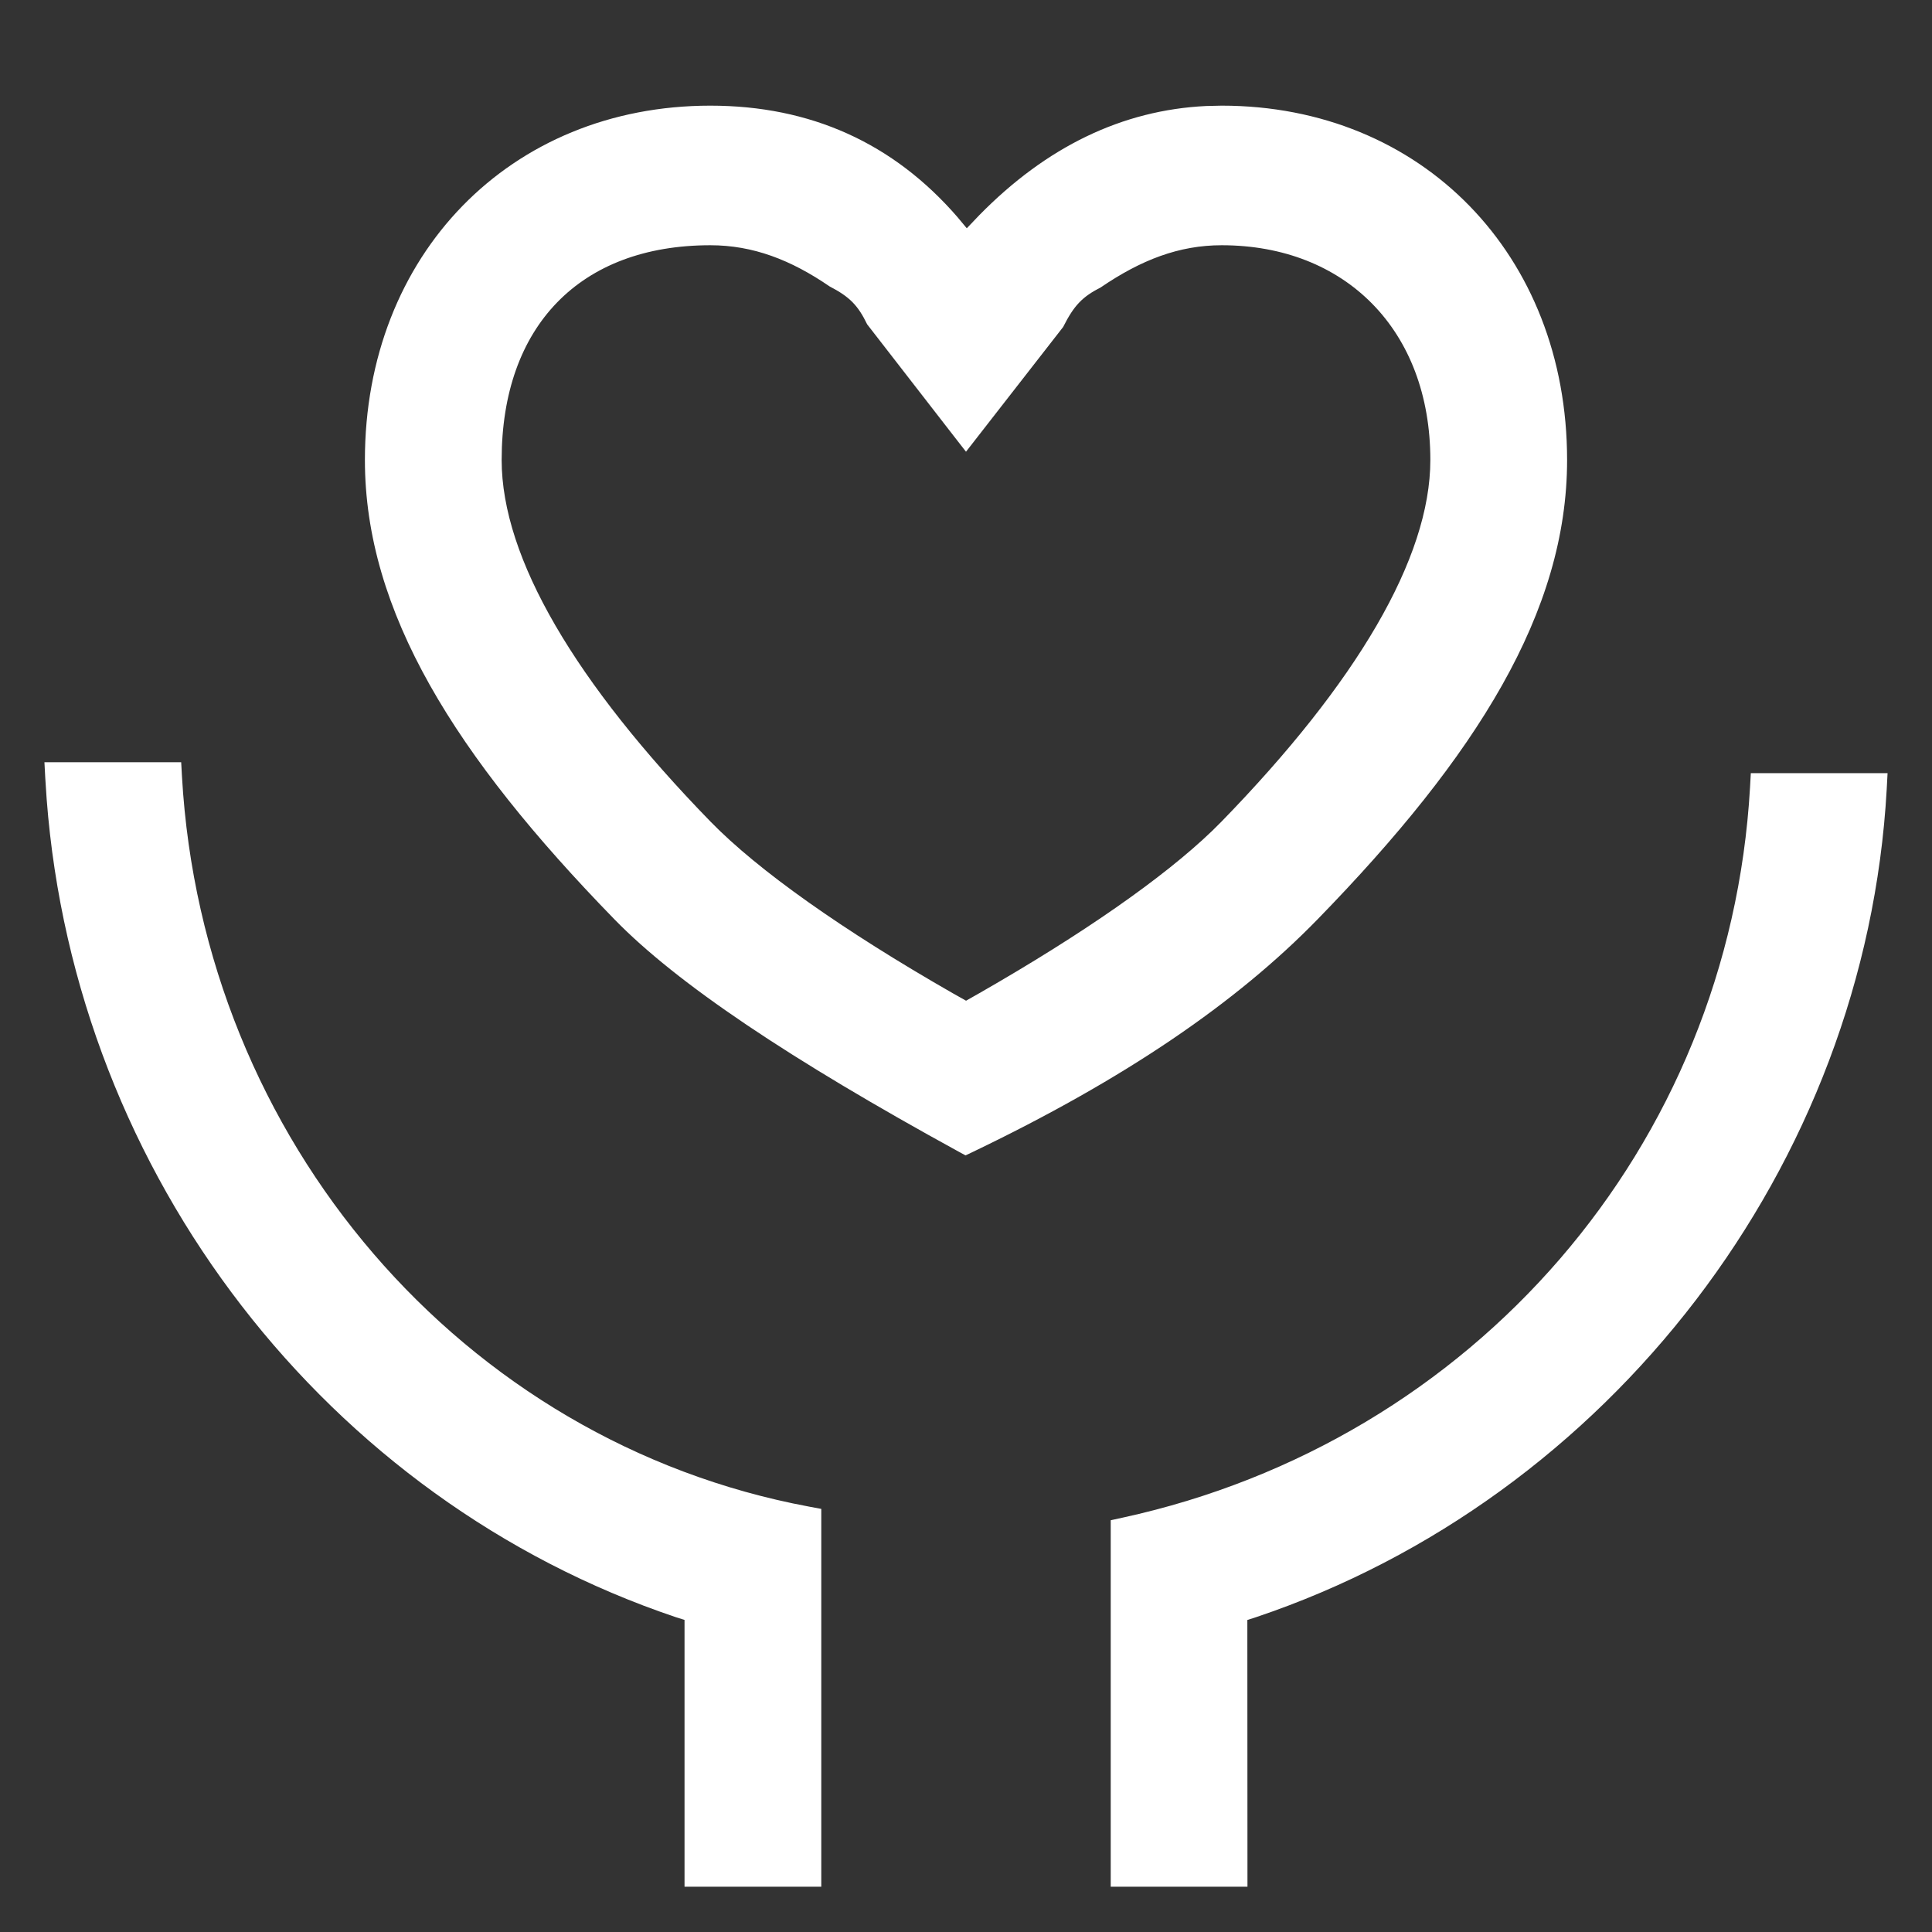 <?xml version="1.0" encoding="UTF-8"?>
<svg width="32px" height="32px" viewBox="0 0 32 32" version="1.1" xmlns="http://www.w3.org/2000/svg" xmlns:xlink="http://www.w3.org/1999/xlink">
    <rect x="0" y="0" width="32" height="32" fill="#333333" stroke="none"/>
    <title>服务</title>
    <g id="页面-1" stroke="none" stroke-width="1" fill="none" fill-rule="evenodd">
        <g id="1首页" transform="translate(-180, -2721)" fill="#FFFFFF" fill-rule="nonzero">
            <g id="服务备份" transform="translate(180, 2721)">
                <path d="M31.264,12.806 L31.25,13.07 C30.902,19.319 26.648,24.82 20.806,26.785 L20.66,26.832 L20.662,31.25 L18.397,31.25 L18.397,25.18 L18.594,25.137 C24.4,23.872 28.644,19 28.986,13.042 L28.999,12.806 L31.264,12.806 Z M3.001,12.625 L3.014,12.861 C3.359,18.887 7.668,23.884 13.399,24.954 L13.603,24.992 L13.603,31.25 L11.338,31.25 L11.338,26.831 L11.192,26.785 C5.432,24.846 1.251,19.487 0.773,13.237 L0.75,12.889 L0.736,12.625 L3.001,12.625 Z M20.235,1.75 C23.551,1.75 25.956,4.22 25.956,7.619 C25.956,10.131 24.463,12.516 21.826,15.224 C20.481,16.606 18.633,17.871 16.108,19.082 L15.992,19.137 L15.88,19.076 C13.091,17.548 11.213,16.292 10.174,15.224 C7.537,12.516 6.044,10.131 6.044,7.619 C6.044,4.22 8.449,1.75 11.765,1.75 C13.425,1.75 14.795,2.368 15.859,3.596 L16.013,3.781 L16.221,3.563 C17.334,2.429 18.588,1.824 19.974,1.756 L20.235,1.75 Z M20.235,4.062 C19.528,4.062 18.901,4.304 18.232,4.76 C17.927,4.916 17.789,5.058 17.609,5.416 L16.197,7.229 L16,7.482 L15.803,7.229 L14.363,5.372 C14.211,5.058 14.073,4.916 13.741,4.744 C13.099,4.304 12.472,4.062 11.765,4.062 C9.61,4.062 8.309,5.399 8.309,7.619 C8.309,9.245 9.534,11.313 11.767,13.607 C12.556,14.417 13.963,15.41 15.777,16.449 L16.001,16.575 L16.223,16.449 C17.924,15.475 19.267,14.541 20.078,13.761 L20.233,13.607 C22.466,11.313 23.691,9.245 23.691,7.619 C23.691,5.464 22.279,4.062 20.235,4.062 Z" id="形状结合"></path>
            </g>
        </g>
    </g>
</svg>